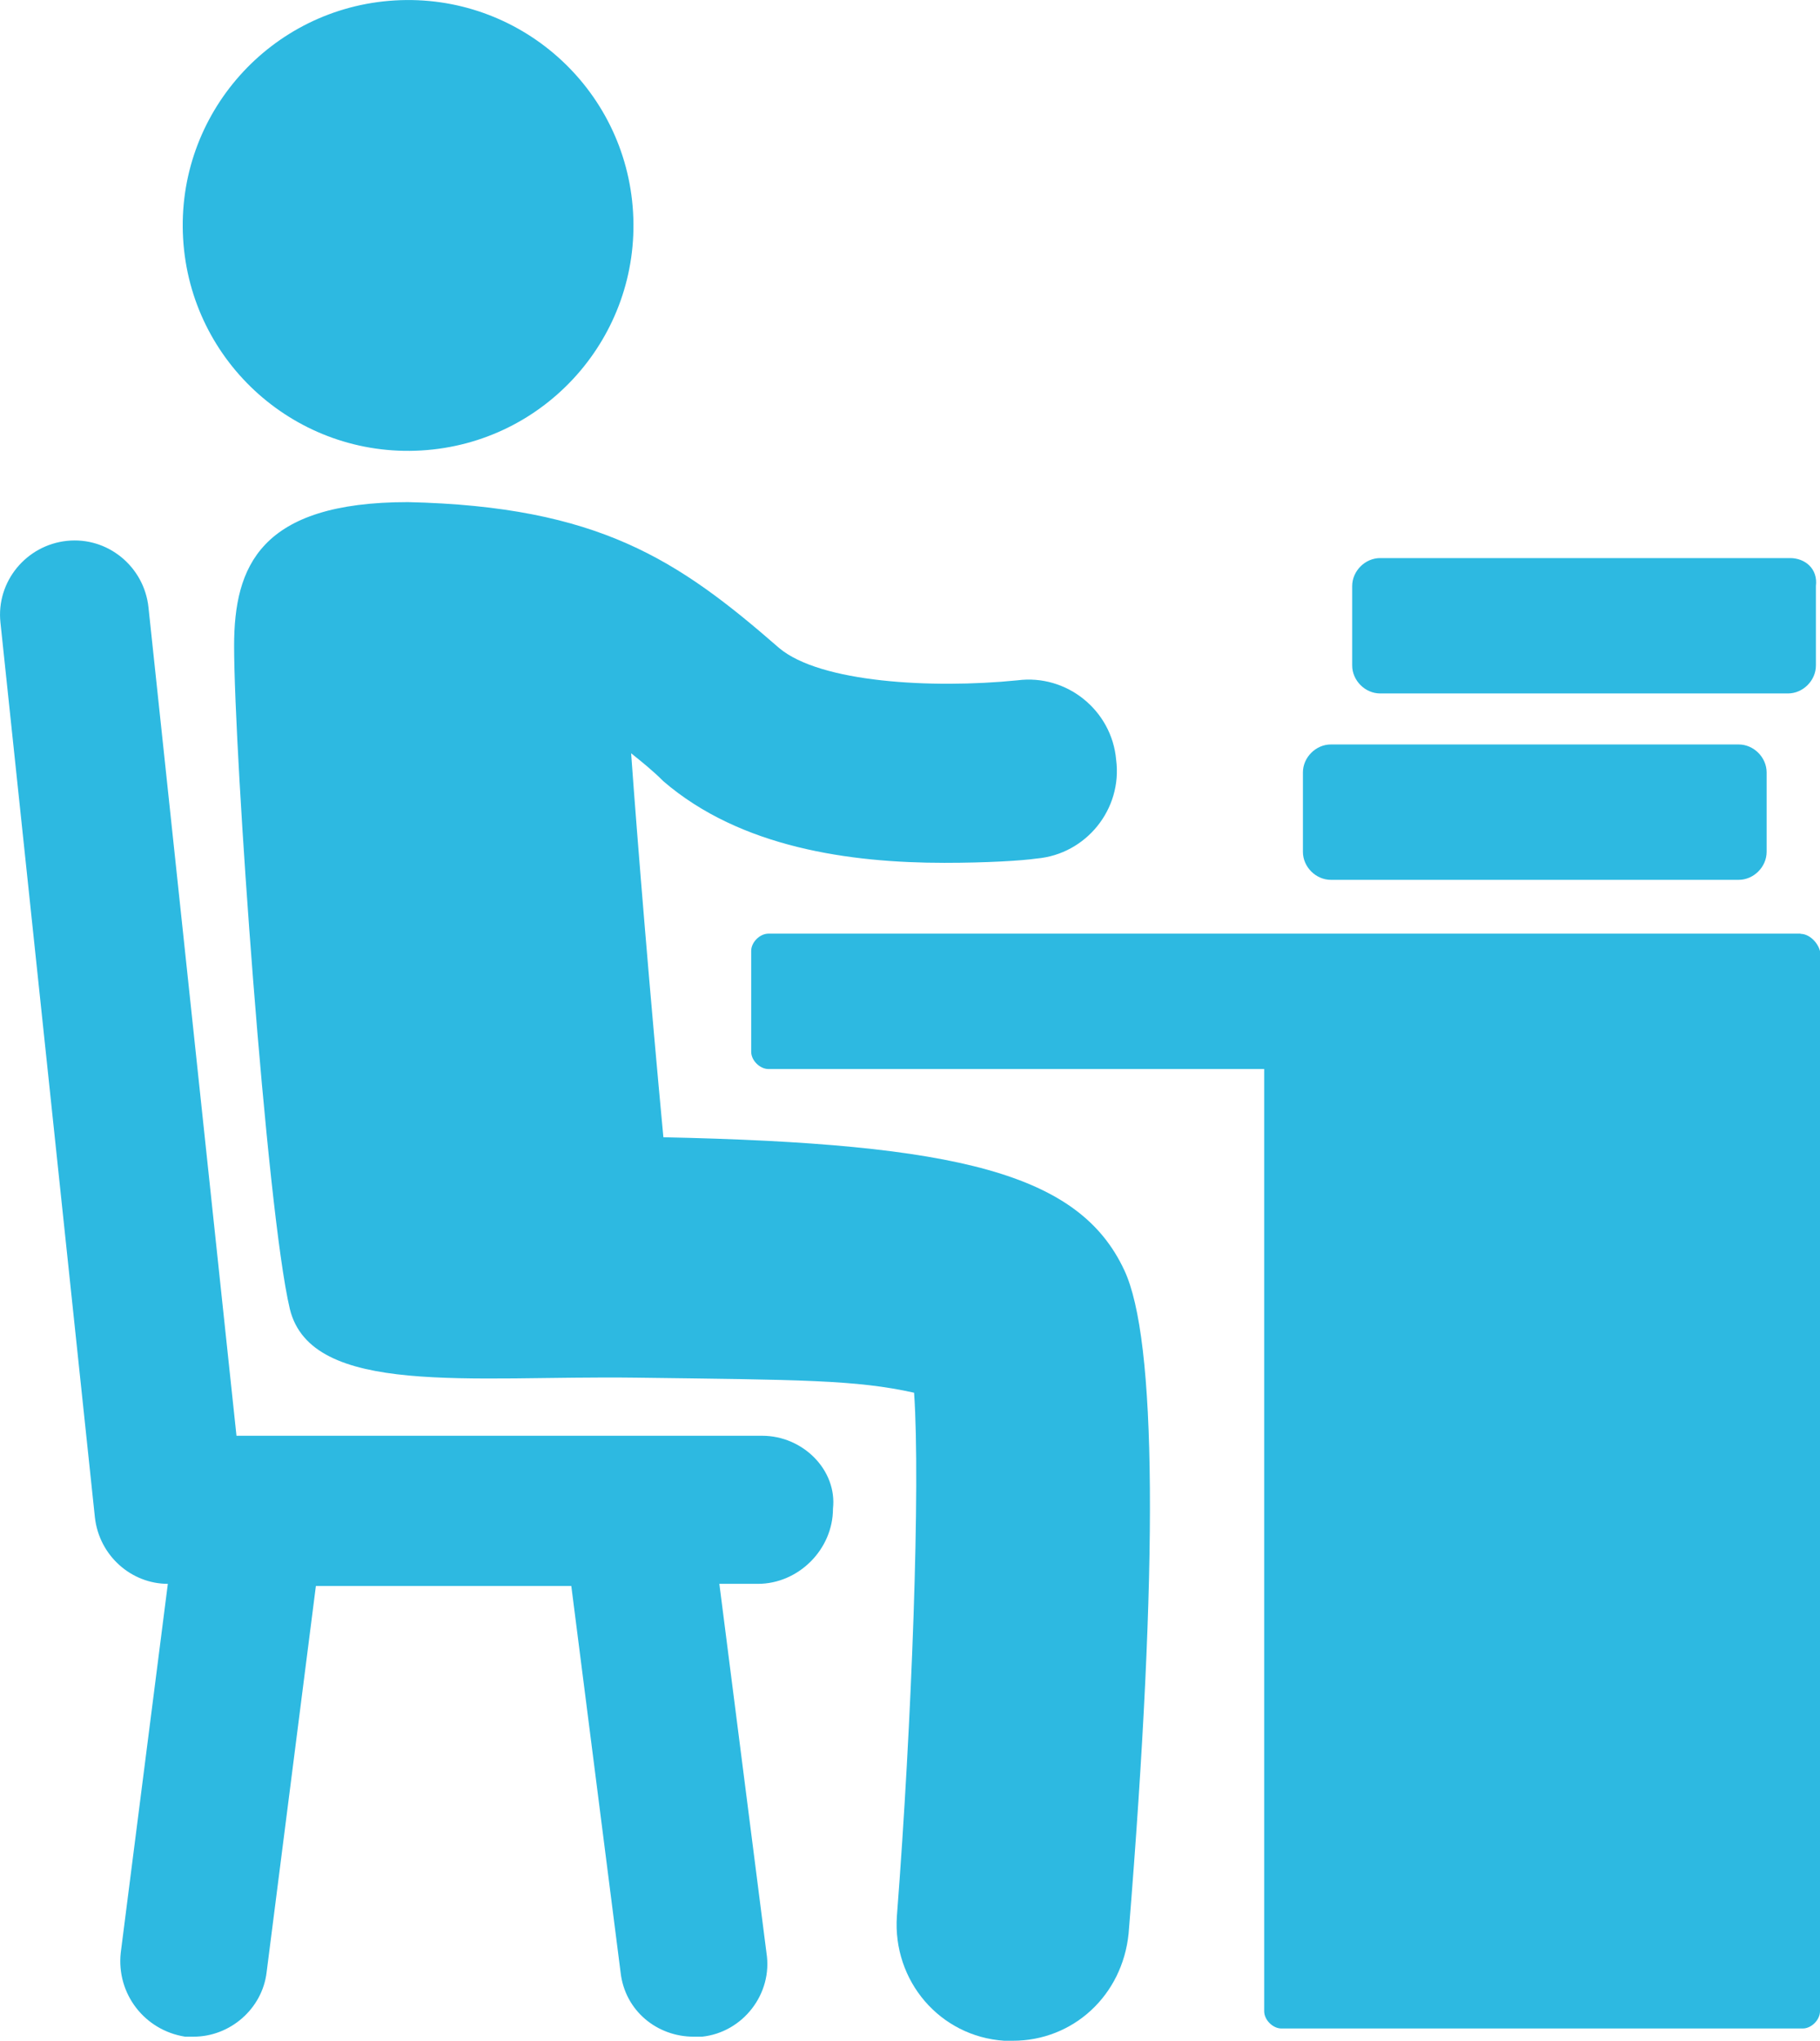 <?xml version="1.0" encoding="UTF-8"?>
<svg xmlns="http://www.w3.org/2000/svg" id="Layer_1" data-name="Layer 1" viewBox="0 0 84.58 94.83">
  <defs>
    <style>
      .cls-1 {
        fill: #2db9e1;
      }
    </style>
  </defs>
  <path class="cls-1" d="m61.85,40.88h18.95c.7,0,1.3-.6,1.3-1.3v-3.69c0-.7-.6-1.3-1.3-1.3h-18.95c-.7,0-1.3.6-1.3,1.3v3.69c0,.7.6,1.3,1.3,1.3h0Z"></path>
  <path class="cls-1" d="m30.83,52.85c-.6-6.38-1.2-13.66-1.5-17.85.5.4,1,.8,1.5,1.3,3.59,3.09,8.68,3.79,13.06,3.79,1.99,0,3.59-.1,4.29-.2,2.29-.2,3.99-2.29,3.69-4.59-.2-2.29-2.29-3.99-4.59-3.69-3.99.4-9.17.1-11.07-1.5-4.69-4.09-8.38-6.58-17.25-6.78-6.88,0-8.08,2.99-8.08,6.68,0,4.99,1.5,26.23,2.59,30.81,1,4.09,8.38,3.09,16.05,3.19,7.68.1,10.27.1,12.96.7.3,4.29-.1,15.26-.8,24.33-.2,2.99,1.99,5.58,4.99,5.78h.4c2.79,0,5.09-2.09,5.38-4.99,1.4-17.25,1.3-27.62-.2-30.81-2.09-4.49-7.68-5.89-21.44-6.18h0Z"></path>
  <path class="cls-1" d="m29.42,9.86c.34,5.77-4.06,10.73-9.84,11.07-5.77.34-10.73-4.06-11.07-9.84S12.58.36,18.35.02c5.77-.34,10.73,4.06,11.07,9.84"></path>
  <path class="cls-1" d="m35.42,66.71H10.99L6.9,28.22c-.2-1.89-1.89-3.29-3.79-3.09-1.89.2-3.29,1.89-3.09,3.79l4.39,41.58c.2,1.79,1.7,3.09,3.39,3.09l-2.19,17.15c-.2,1.89,1.1,3.59,2.99,3.89h.4c1.7,0,3.19-1.3,3.39-2.99l2.29-17.95h11.87l2.29,17.95c.2,1.79,1.7,2.99,3.39,2.99h.4c1.89-.2,3.29-1.99,2.99-3.89l-2.19-17.15h1.79c1.89,0,3.49-1.6,3.49-3.49.2-1.79-1.39-3.39-3.29-3.39h0Z"></path>
  <path class="cls-1" d="m83.68,43.38h-47.97c-.4,0-.8.4-.8.8v4.69c0,.4.4.8.8.8h23.04v43.78c0,.4.4.8.8.8h24.23c.4,0,.8-.4.8-.8v-49.26c-.1-.4-.5-.8-.9-.8h0Z"></path>
  <path class="cls-1" d="m83.19,25.93h-19.05c-.7,0-1.3.6-1.3,1.3v3.69c0,.7.6,1.3,1.3,1.3h18.95c.7,0,1.3-.6,1.3-1.3v-3.69c.1-.8-.5-1.3-1.2-1.3h0Z"></path>
</svg>
